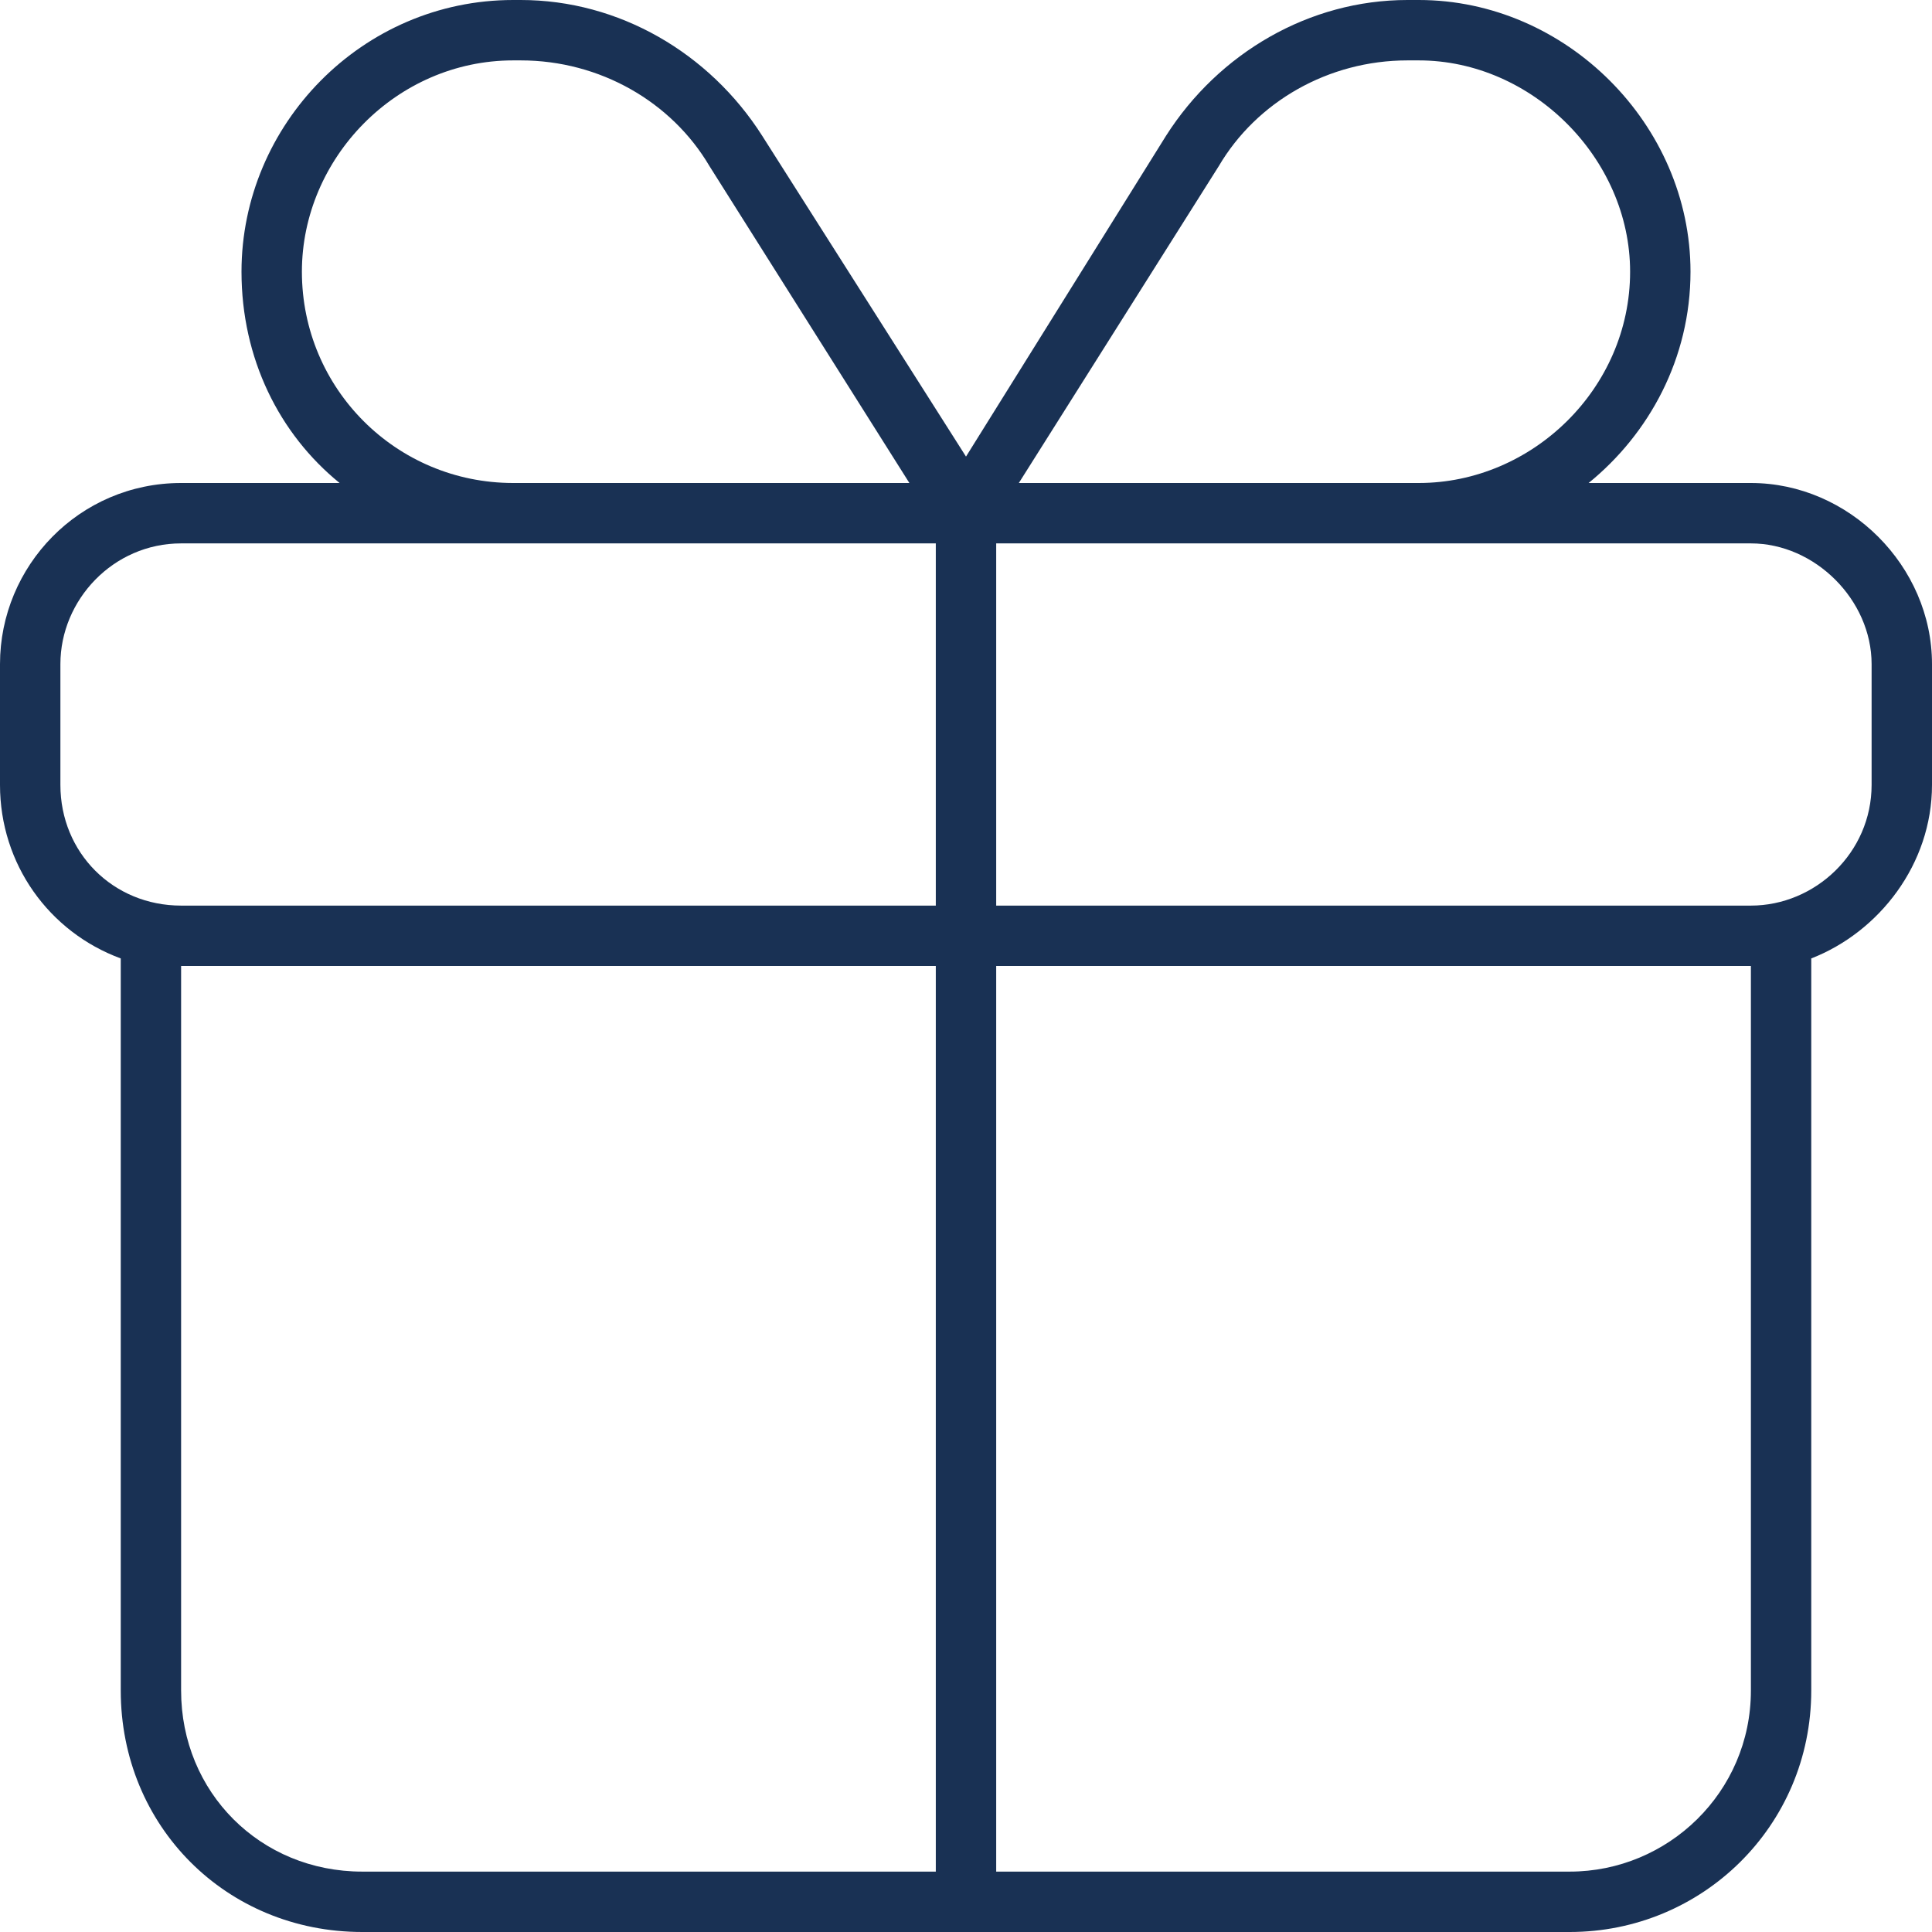 <svg width="46" height="46" viewBox="0 0 46 46" fill="none" xmlns="http://www.w3.org/2000/svg">
<path d="M23 10.871L27.762 3.234C29.02 1.258 31.176 0 33.512 0H33.781C37.285 0 40.25 2.965 40.25 6.469C40.25 8.535 39.262 10.332 37.824 11.5H41.688C44.023 11.5 46 13.477 46 15.812V18.688C46 20.574 44.742 22.191 43.125 22.82V40.25C43.125 43.484 40.52 46 37.375 46H8.625C5.391 46 2.875 43.484 2.875 40.25V22.82C1.168 22.191 0 20.574 0 18.688V15.812C0 13.477 1.887 11.5 4.312 11.5H8.086C6.648 10.332 5.75 8.535 5.75 6.469C5.75 2.965 8.625 0 12.219 0H12.398C14.734 0 16.891 1.258 18.148 3.234L23 10.871ZM33.512 1.438C31.625 1.438 29.918 2.426 29.02 3.953L24.258 11.5H33.781C36.477 11.5 38.812 9.254 38.812 6.469C38.812 3.773 36.477 1.438 33.781 1.438H33.512ZM21.652 11.5L16.891 3.953C15.992 2.426 14.285 1.438 12.398 1.438H12.219C9.434 1.438 7.188 3.773 7.188 6.469C7.188 9.254 9.434 11.5 12.219 11.5H21.652ZM4.312 12.938C2.695 12.938 1.438 14.285 1.438 15.812V18.688C1.438 20.305 2.695 21.562 4.312 21.562H22.281V12.938H4.312ZM23.719 21.562H41.688C43.215 21.562 44.562 20.305 44.562 18.688V15.812C44.562 14.285 43.215 12.938 41.688 12.938H23.719V21.562ZM22.281 23H4.312V40.25C4.312 42.676 6.199 44.562 8.625 44.562H22.281V23ZM37.375 44.562C39.711 44.562 41.688 42.676 41.688 40.25V23H23.719V44.562H37.375Z" fill="#193154"/>
</svg>
